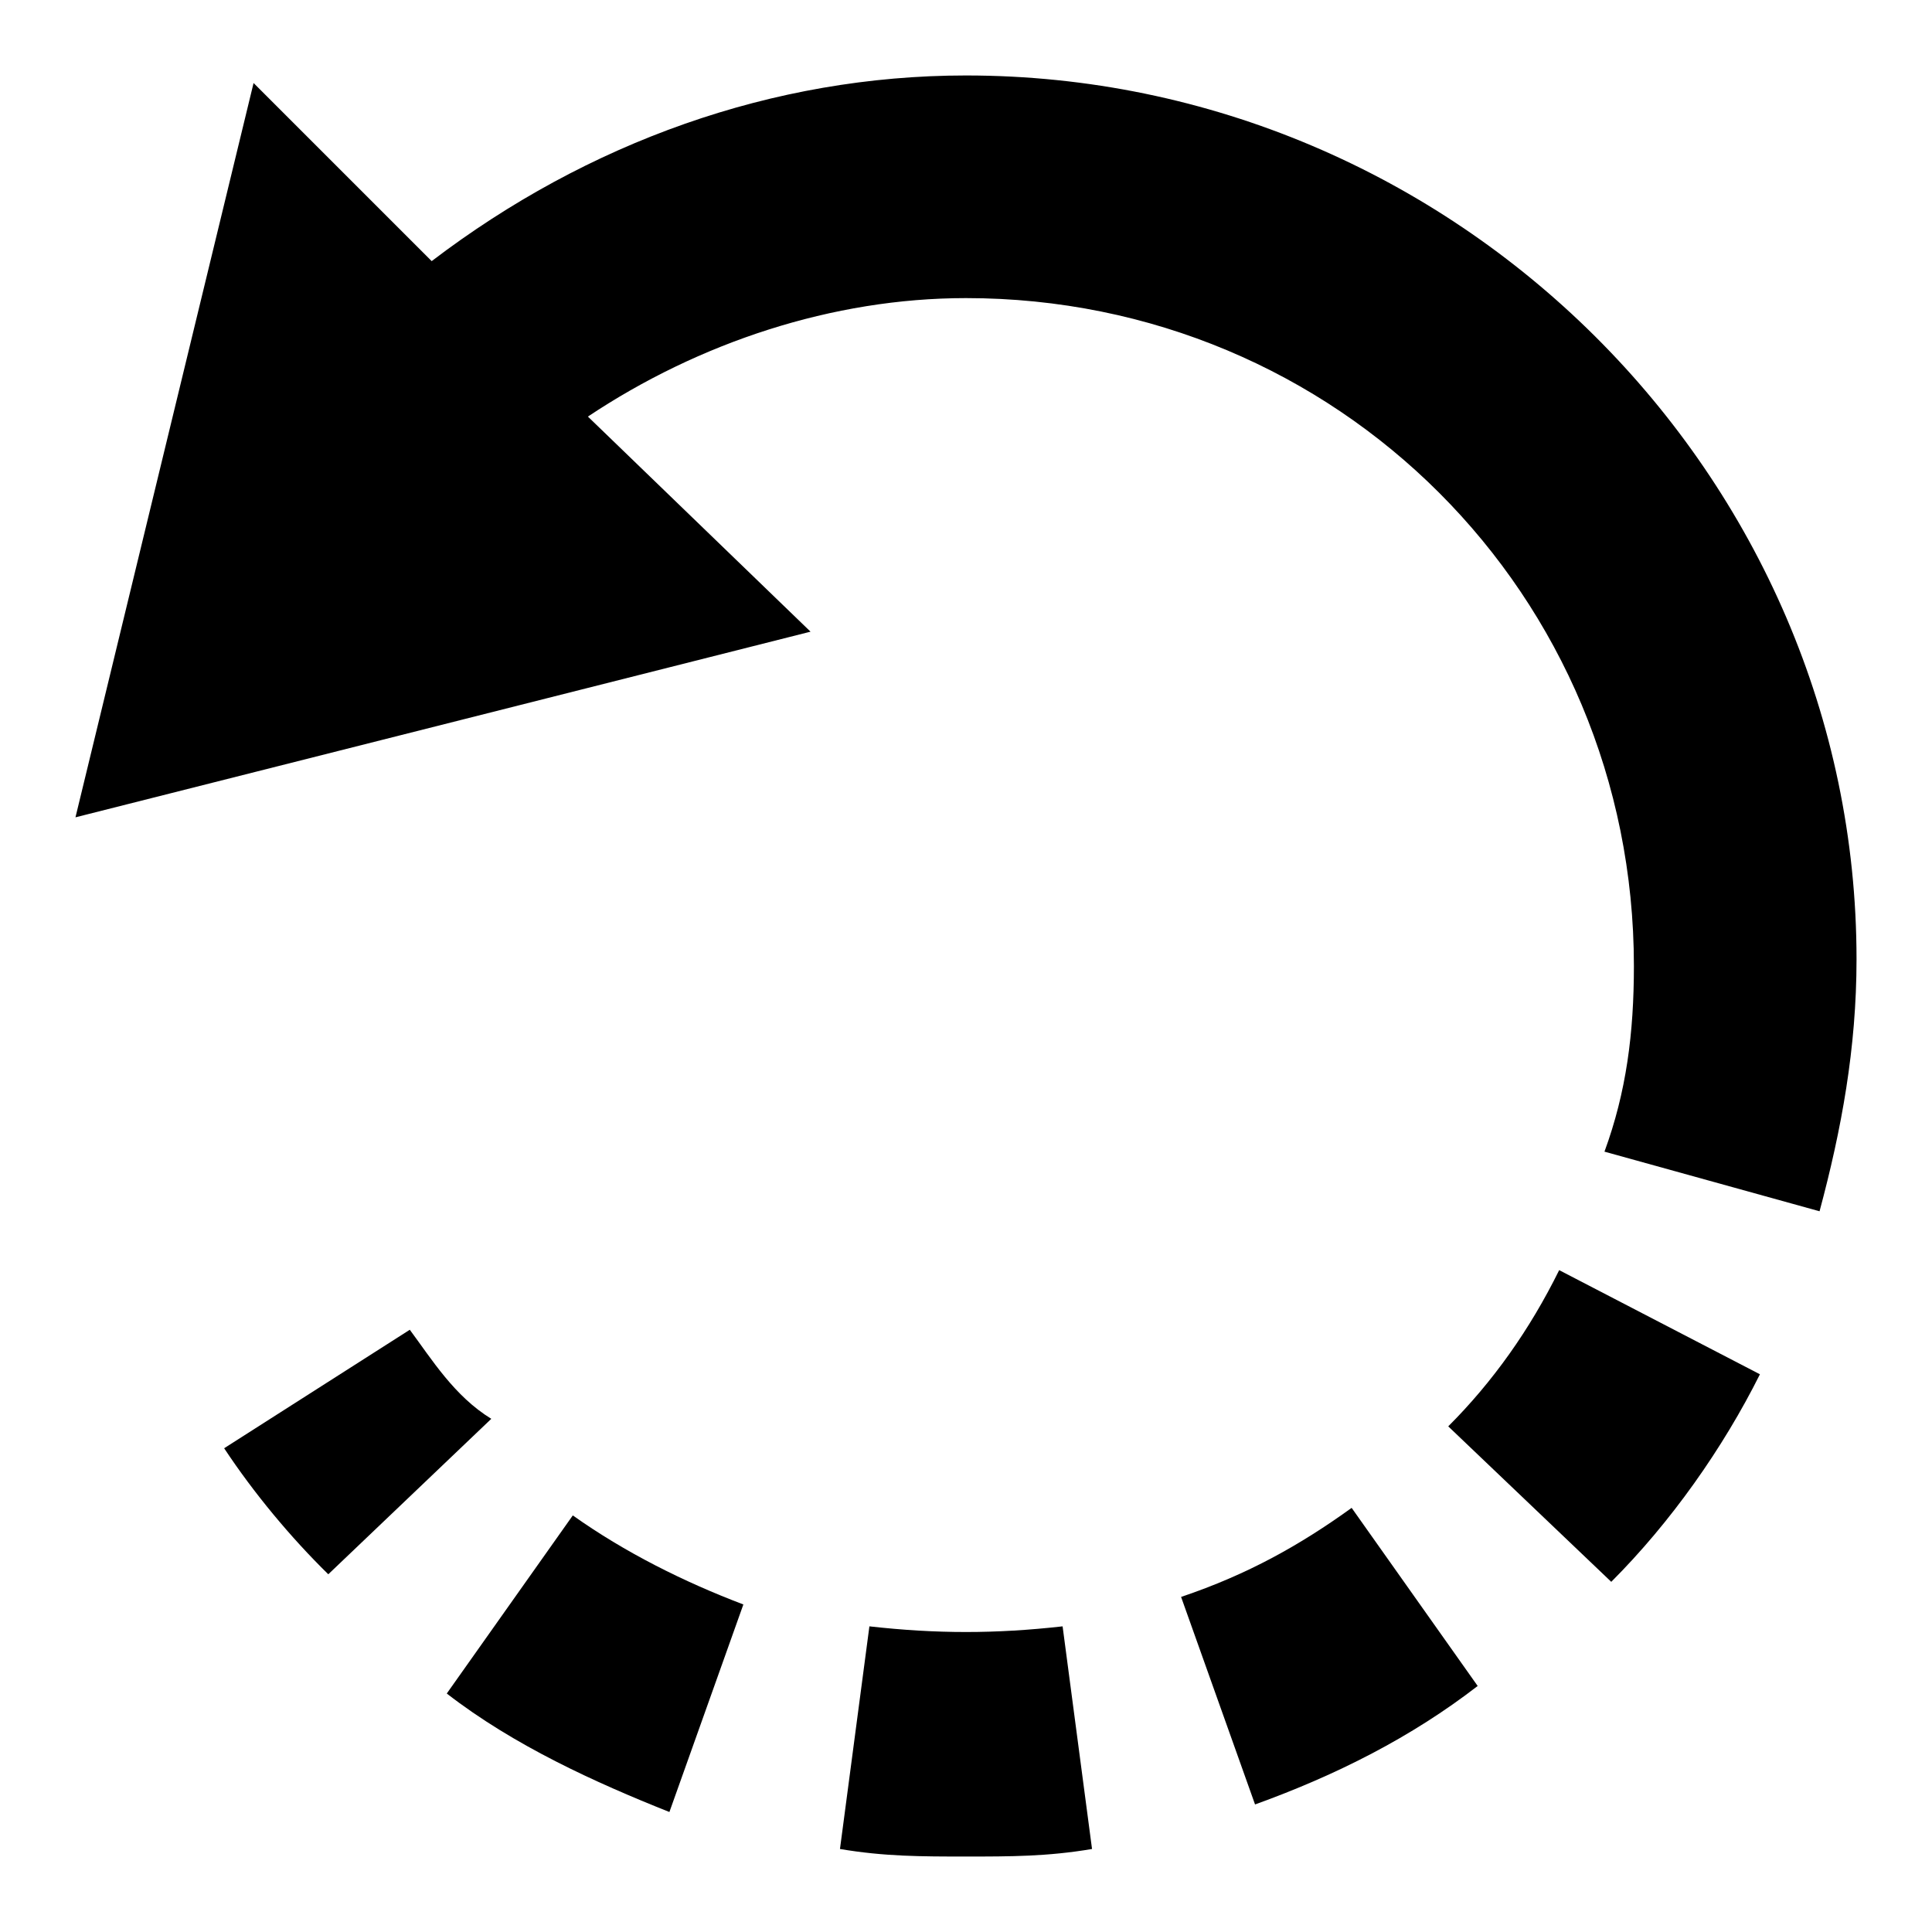 <?xml version="1.0" encoding="utf-8"?>
<!-- Svg Vector Icons : http://www.onlinewebfonts.com/icon -->
<!DOCTYPE svg PUBLIC "-//W3C//DTD SVG 1.1//EN" "http://www.w3.org/Graphics/SVG/1.1/DTD/svg11.dtd">
<svg version="1.1" xmlns="http://www.w3.org/2000/svg" xmlns:xlink="http://www.w3.org/1999/xlink" x="0px" y="0px" viewBox="0 0 256 256" enable-background="new 0 0 256 256" xml:space="preserve">
<g><g><path fill="#000000" d="M128,10c-25.6,0-50.2,8.9-70.8,24.6L33.6,11L10,108.3l97.4-24.6L77.9,55.2c14.7-9.8,32.4-15.7,50.1-15.7c49.2,0,88.5,39.3,88.5,88.5c0,8.9-1,16.7-3.9,24.6l28.5,7.9c2.9-10.8,4.9-21.6,4.9-33.4C246,63.1,192.9,10,128,10z"/><path fill="#000000" d="M59.2,224.4c8.9,6.9,19.7,11.8,29.5,15.7l9.8-27.5c-7.9-3-15.7-6.9-22.6-11.8L59.2,224.4z"/><path fill="#000000" d="M54.3,176.2l-24.6,15.7c3.9,5.9,8.8,11.8,13.8,16.7L65.1,188C60.2,185,57.2,180.1,54.3,176.2z"/><path fill="#000000" d="M191.9,189l21.6,20.6c7.9-7.9,14.8-17.7,19.7-27.5l-26.6-13.8C202.7,176.2,197.8,183.1,191.9,189z"/><path fill="#000000" d="M115.2,215.5l-3.9,29.5c5.9,1,10.8,1,16.7,1c5.9,0,10.8,0,16.7-1l-3.9-29.5C131.9,216.5,124.1,216.5,115.2,215.5z"/><path fill="#000000" d="M156.5,211.6l9.8,27.5c10.8-3.9,20.7-8.9,29.5-15.7l-16.7-23.6C172.3,204.7,165.4,208.6,156.5,211.6z"/></g></g>
</svg>